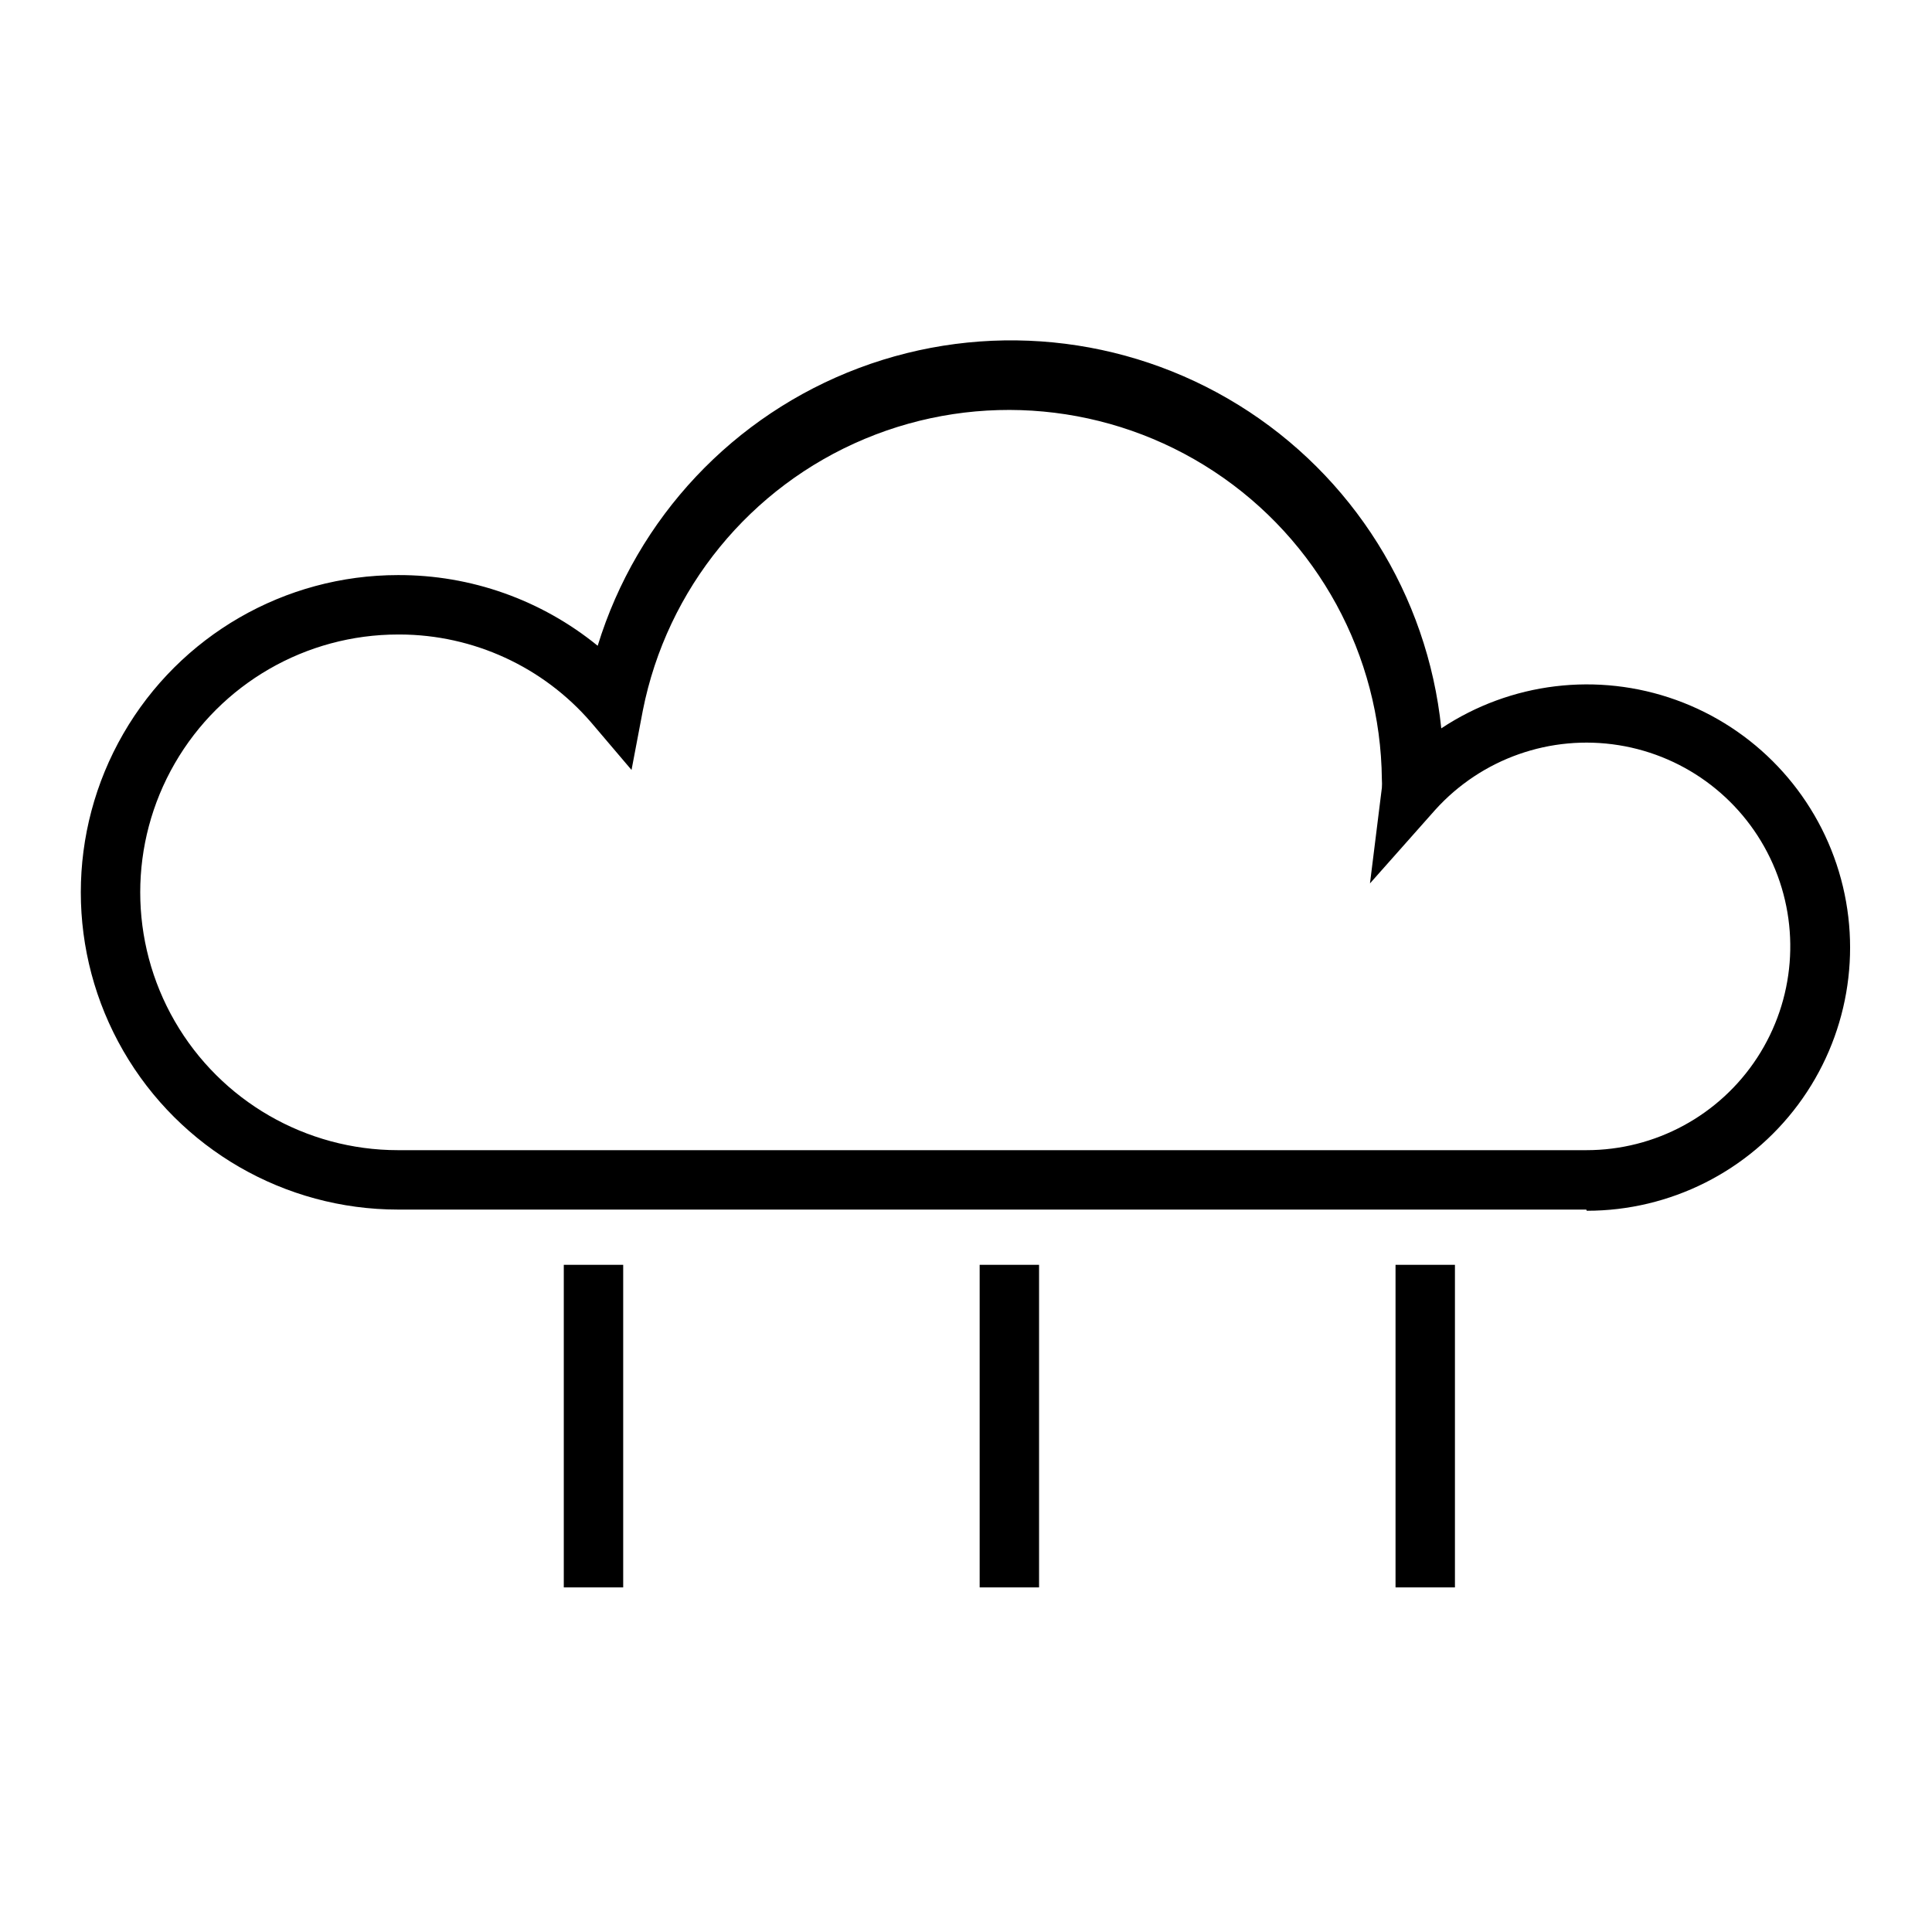 <?xml version="1.0" encoding="UTF-8"?>
<!-- Uploaded to: SVG Repo, www.svgrepo.com, Generator: SVG Repo Mixer Tools -->
<svg fill="#000000" width="800px" height="800px" version="1.1" viewBox="144 144 512 512" xmlns="http://www.w3.org/2000/svg">
 <g>
  <path d="m564.37 464.55h-314.88c-30.035 0-57.789-16.027-72.809-42.039s-15.02-58.059 0-84.074c15.02-26.012 42.773-42.035 72.809-42.035 19.27-0.062 37.965 6.559 52.902 18.734 10.434-33.949 36.02-61.141 69.273-73.625 33.25-12.484 70.41-8.844 100.61 9.848 30.199 18.695 50.027 50.332 53.68 85.664 18.387-12.215 41.465-15.004 62.227-7.527 20.766 7.481 36.766 24.344 43.141 45.477 6.375 21.129 2.375 44.027-10.789 61.742-13.164 17.715-33.934 28.156-56.004 28.148zm-314.88-152.4c-24.41 0-46.969 13.023-59.172 34.164-12.207 21.141-12.207 47.188 0 68.328 12.203 21.141 34.762 34.164 59.172 34.164h314.88c18.281 0.023 35.336-9.203 45.316-24.523 9.98-15.32 11.535-34.648 4.125-51.363-7.41-16.715-22.773-28.547-40.828-31.438-18.055-2.891-36.344 3.547-48.605 17.109l-17.32 19.523 3.152-25.348c0.051-0.734 0.051-1.469 0-2.203-0.316-32.918-16.996-63.52-44.488-81.625s-62.191-21.34-92.559-8.629c-30.363 12.711-52.414 39.699-58.809 71.992l-2.992 15.742-10.707-12.594c-12.723-14.746-31.219-23.246-50.695-23.301z"/>
  <path d="m293.41 479.19h15.742v85.488h-15.742z"/>
  <path d="m403.62 479.19h15.742v85.488h-15.742z"/>
  <path d="m513.83 479.19h15.742v85.488h-15.742z"/>
 </g>
</svg>